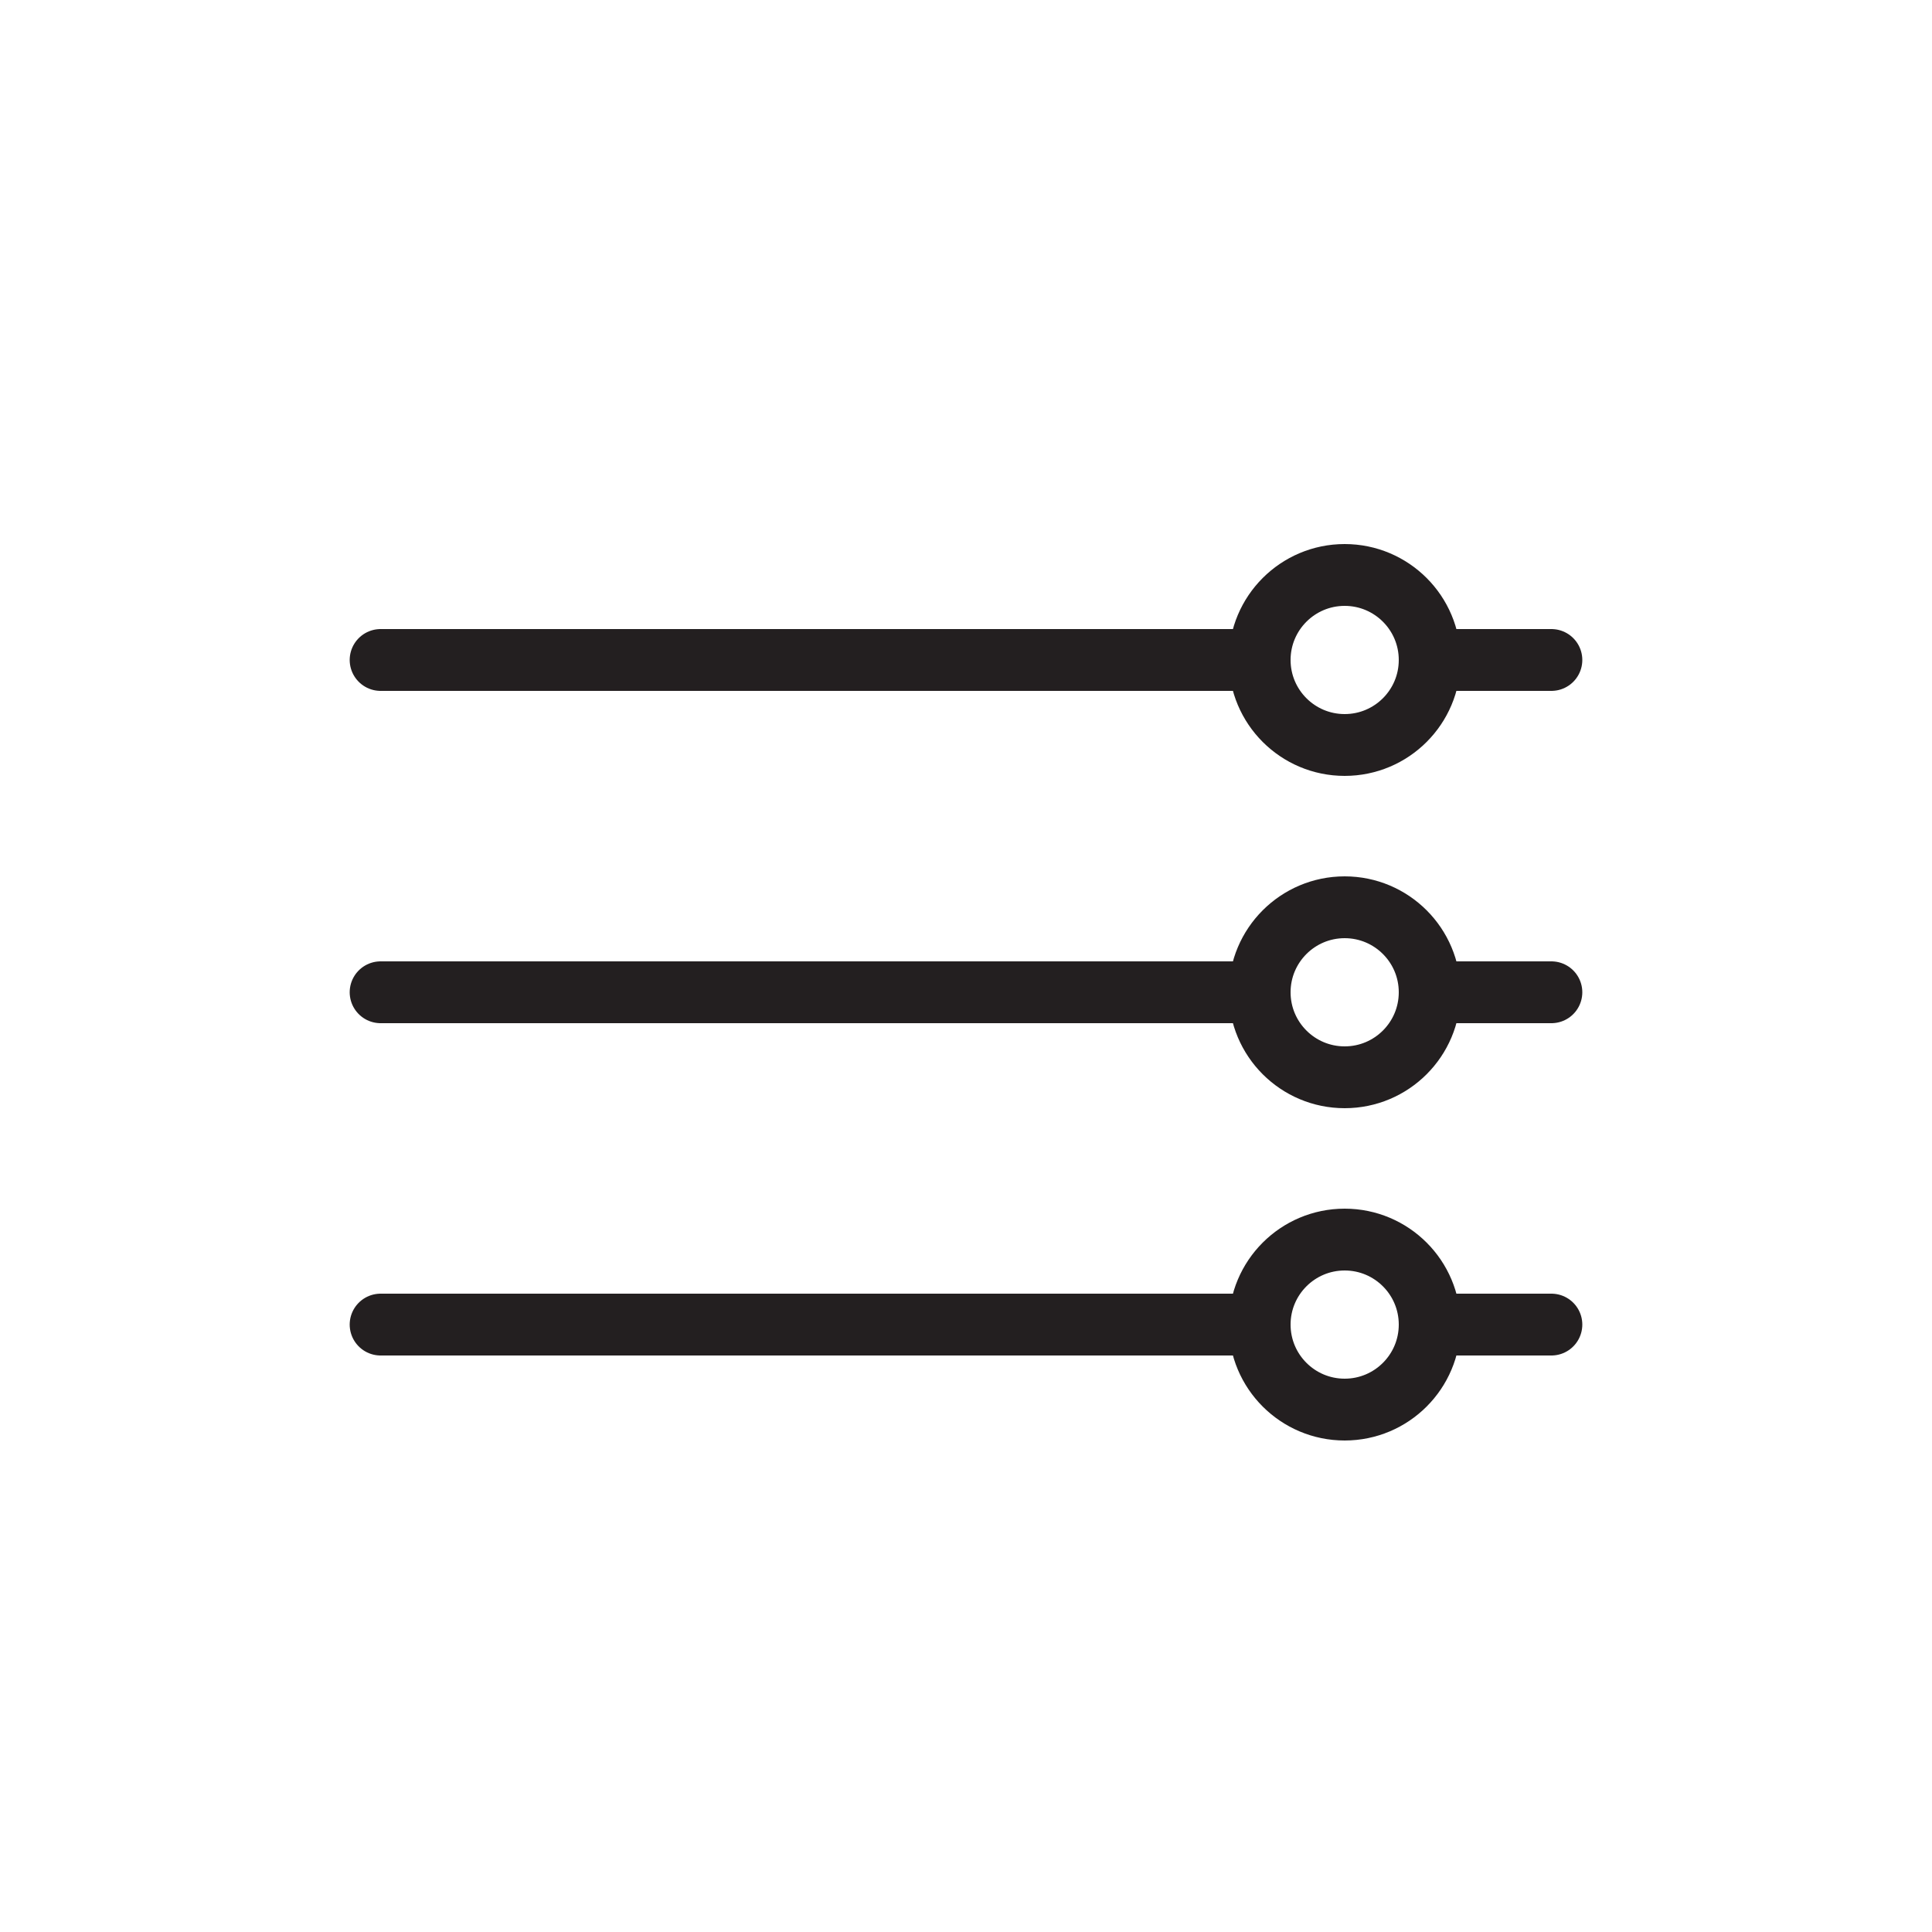 <svg viewBox="0 0 500 500" version="1.1" xmlns="http://www.w3.org/2000/svg" data-name="Layer 1" id="Layer_1">
  <defs>
    <style>
      .cls-1 {
        fill: none;
        stroke: #231f20;
        stroke-linecap: round;
        stroke-linejoin: round;
        stroke-width: 16px;
      }
    </style>
  </defs>
  <line y2="170.8" x2="320" y1="170.8" x1="98.5" class="cls-1"></line>
  <circle r="22" cy="170.8" cx="348" class="cls-1"></circle>
  <line y2="170.8" x2="401.5" y1="170.8" x1="376" class="cls-1"></line>
  <line y2="256.8" x2="320" y1="256.8" x1="98.5" class="cls-1"></line>
  <circle r="22" cy="256.8" cx="348" class="cls-1"></circle>
  <line y2="256.8" x2="401.5" y1="256.8" x1="376" class="cls-1"></line>
  <line y2="342.8" x2="320" y1="342.8" x1="98.5" class="cls-1"></line>
  <circle r="22" cy="342.8" cx="348" class="cls-1"></circle>
  <line y2="342.8" x2="401.5" y1="342.8" x1="376" class="cls-1"></line>
</svg>